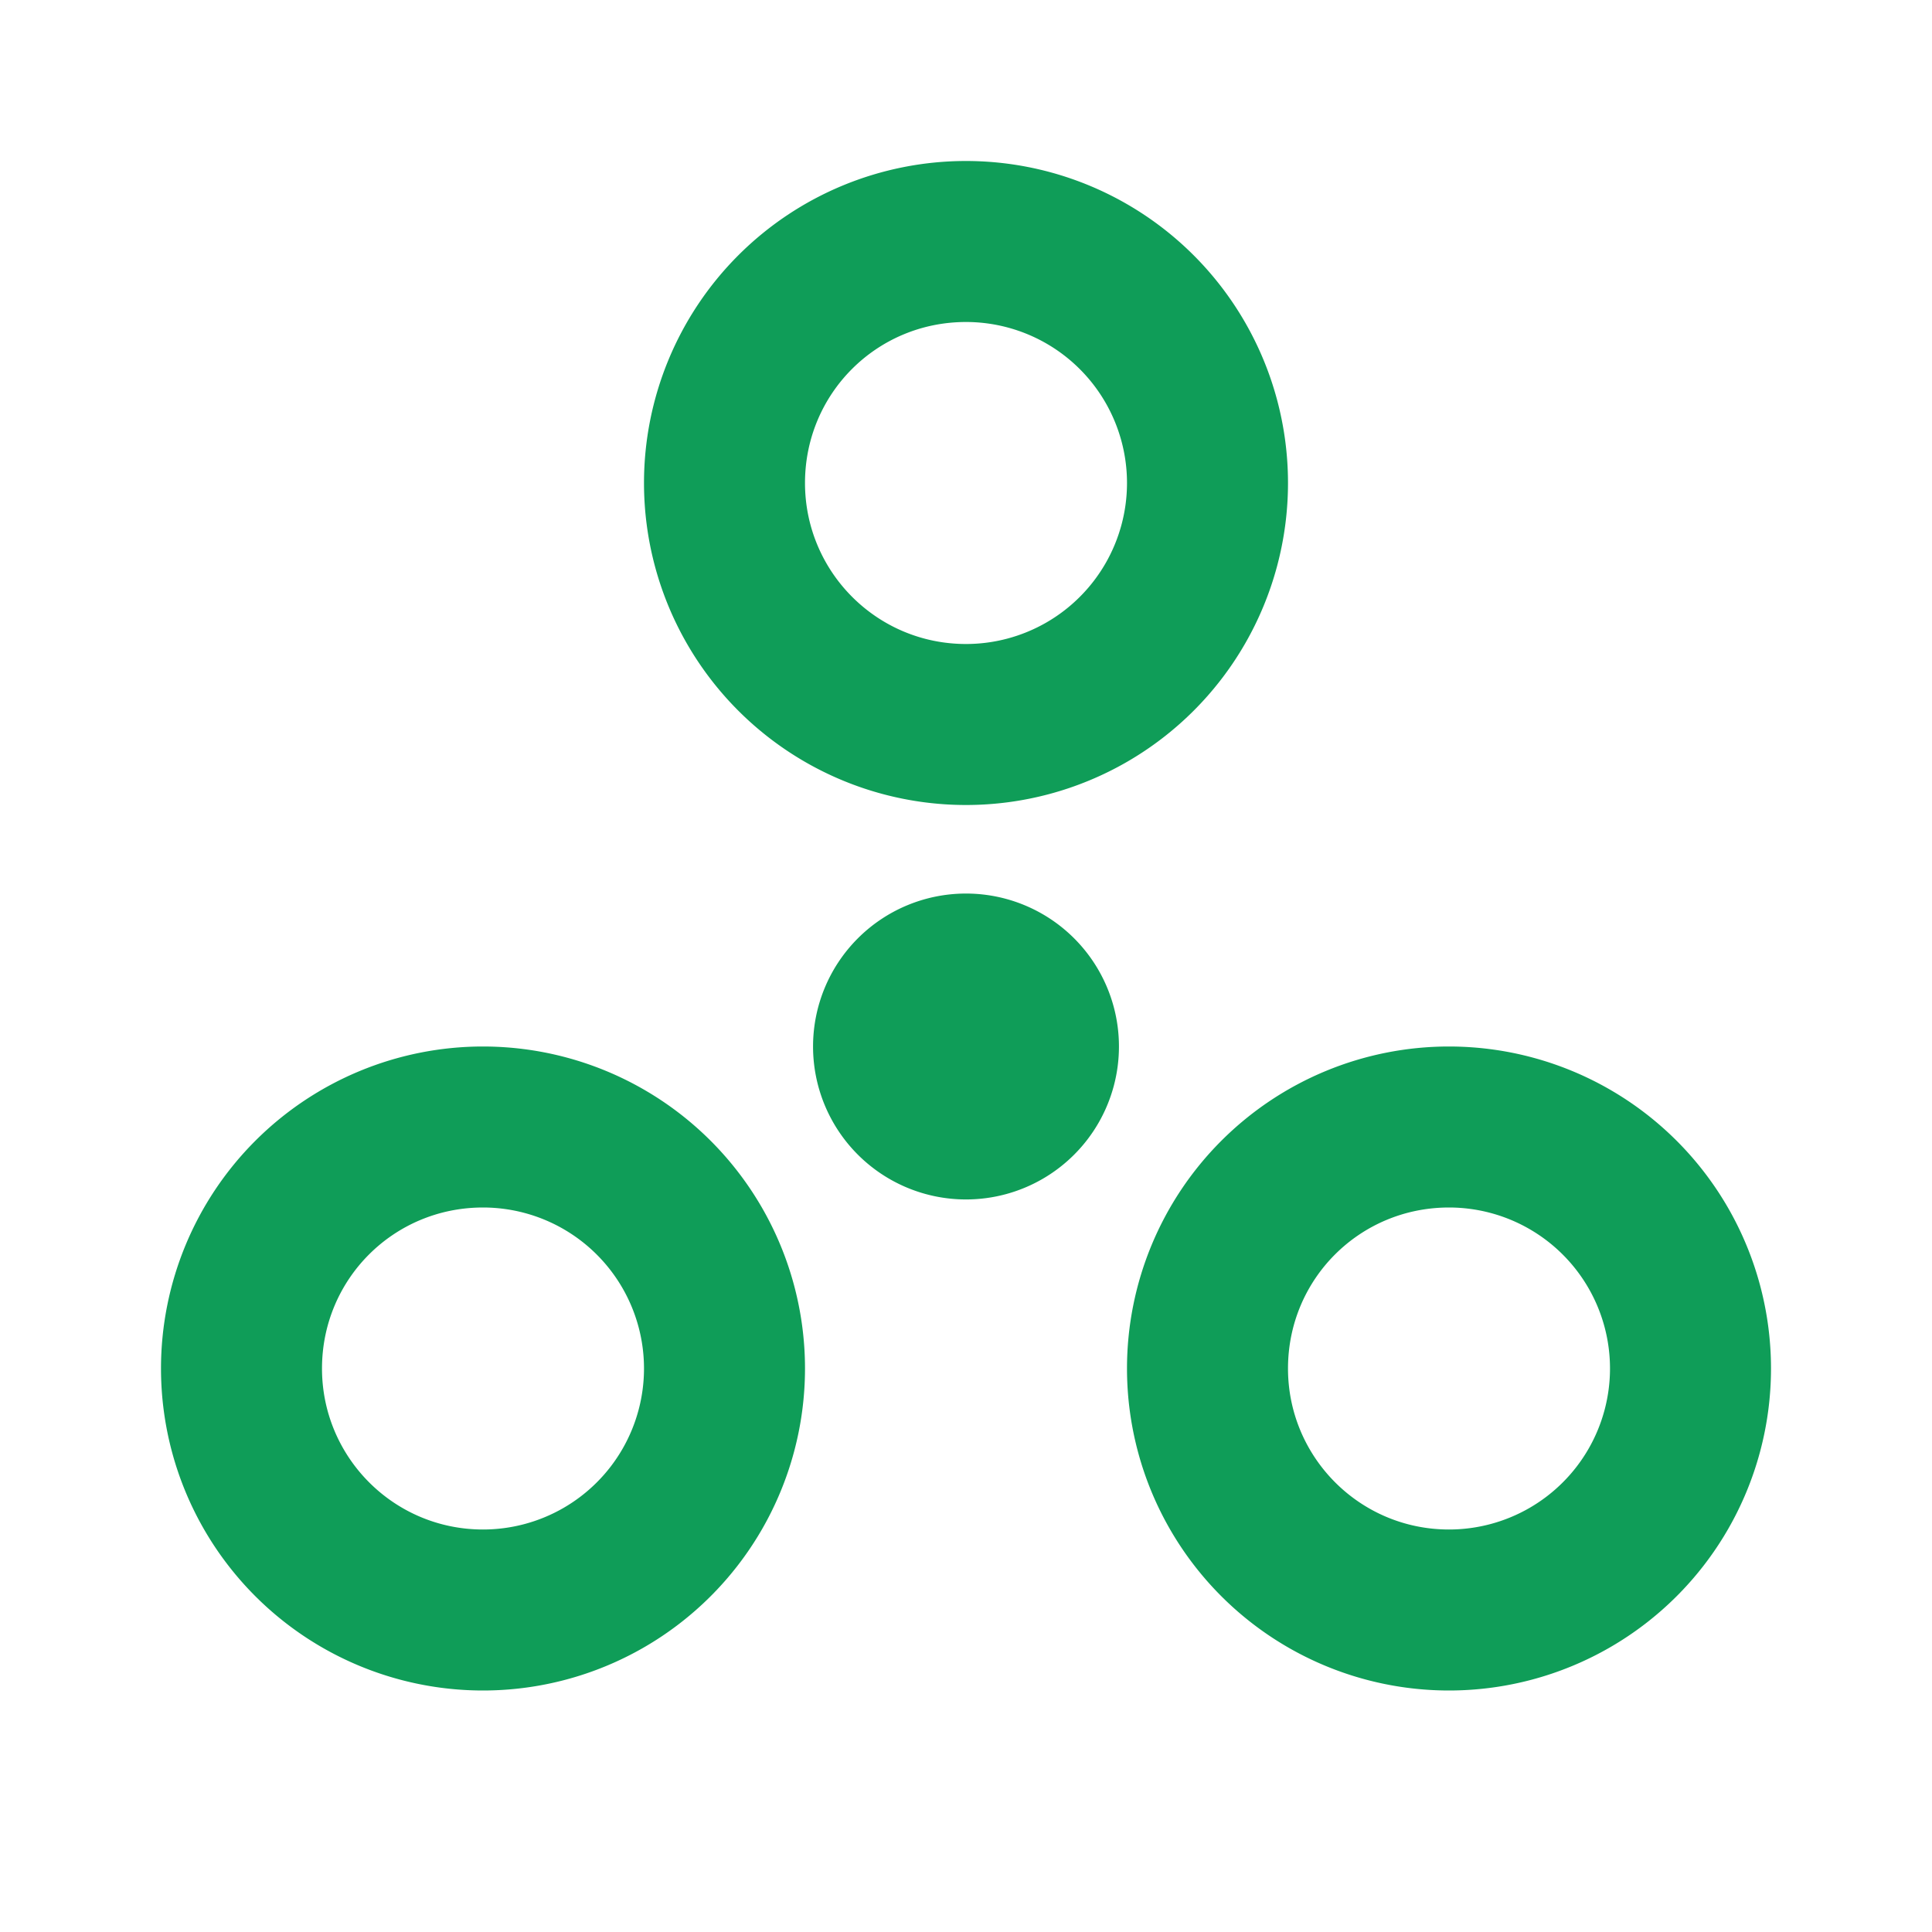 <?xml version="1.0" encoding="UTF-8"?><!DOCTYPE svg PUBLIC "-//W3C//DTD SVG 1.1//EN" "http://www.w3.org/Graphics/SVG/1.1/DTD/svg11.dtd"><svg xmlns="http://www.w3.org/2000/svg" xmlns:xlink="http://www.w3.org/1999/xlink" version="1.1" width="24" height="24" viewBox="0 0 24 24"><path fill="#0F9D58" d="M18,19C16.89,19 16,18.1 16,17C16,15.89 16.89,15 18,15A2,2 0 0,1 20,17A2,2 0 0,1 18,19M18,13A4,4 0 0,0 14,17A4,4 0 0,0 18,21A4,4 0 0,0 22,17A4,4 0 0,0 18,13M12,11.1A1.9,1.9 0 0,0 10.1,13A1.9,1.9 0 0,0 12,14.9A1.9,1.9 0 0,0 13.9,13A1.9,1.9 0 0,0 12,11.1M6,19C4.89,19 4,18.1 4,17C4,15.89 4.89,15 6,15A2,2 0 0,1 8,17A2,2 0 0,1 6,19M6,13A4,4 0 0,0 2,17A4,4 0 0,0 6,21A4,4 0 0,0 10,17A4,4 0 0,0 6,13M12,4A2,2 0 0,1 14,6A2,2 0 0,1 12,8C10.89,8 10,7.1 10,6C10,4.89 10.89,4 12,4M12,10A4,4 0 0,0 16,6A4,4 0 0,0 12,2A4,4 0 0,0 8,6A4,4 0 0,0 12,10Z" /></svg>
